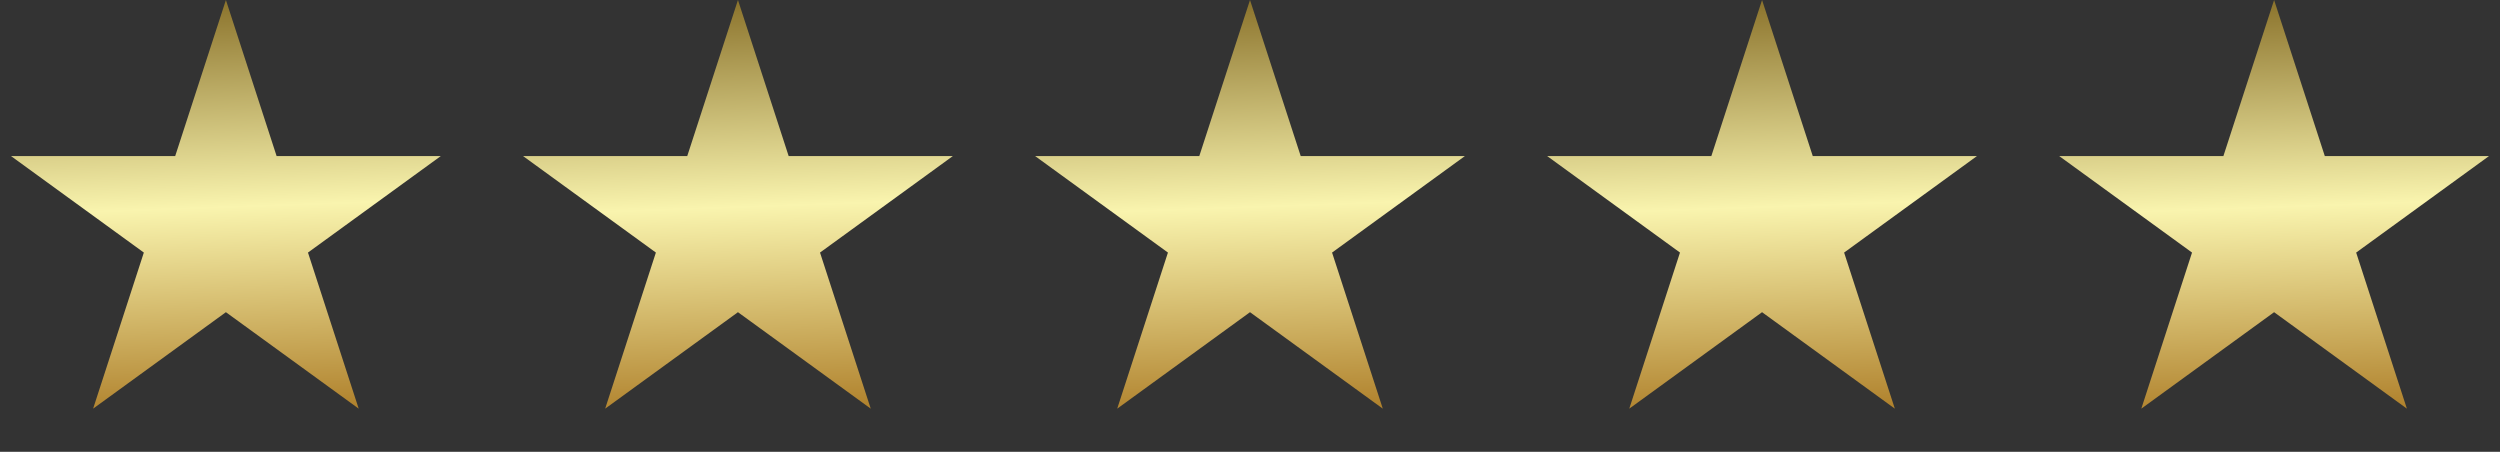 <svg xmlns="http://www.w3.org/2000/svg" width="332" height="60" viewBox="0 0 332 60" fill="none"><rect x="0" y="0" width="332" height="60" fill="#333333" stroke="none"/><path d="M30 0L36.735 20.73H58.532L40.898 33.541L47.634 54.27L30 41.459L12.366 54.27L19.102 33.541L1.468 20.73H23.265L30 0Z" fill="url(#paint0_linear_1029_722)"></path><path d="M98 0L104.735 20.73H126.532L108.898 33.541L115.634 54.27L98 41.459L80.366 54.27L87.102 33.541L69.468 20.73H91.265L98 0Z" fill="url(#paint1_linear_1029_722)"></path><path d="M166 0L172.735 20.73H194.532L176.898 33.541L183.634 54.27L166 41.459L148.366 54.27L155.102 33.541L137.468 20.73H159.265L166 0Z" fill="url(#paint2_linear_1029_722)"></path><path d="M234 0L240.735 20.73H262.532L244.898 33.541L251.634 54.27L234 41.459L216.366 54.27L223.102 33.541L205.468 20.73H227.265L234 0Z" fill="url(#paint3_linear_1029_722)"></path><path d="M302 0L308.735 20.73H330.532L312.898 33.541L319.634 54.27L302 41.459L284.366 54.27L291.102 33.541L273.468 20.73H295.265L302 0Z" fill="url(#paint4_linear_1029_722)"></path><defs><linearGradient id="paint0_linear_1029_722" x1="30.813" y1="2.64933e-08" x2="32.828" y2="57.385" gradientUnits="userSpaceOnUse"><stop stop-color="#8B732C"></stop><stop offset="0.478" stop-color="#F9F4AE"></stop><stop offset="0.95" stop-color="#B0822D"></stop></linearGradient><linearGradient id="paint1_linear_1029_722" x1="98.813" y1="2.64933e-08" x2="100.828" y2="57.385" gradientUnits="userSpaceOnUse"><stop stop-color="#8B732C"></stop><stop offset="0.478" stop-color="#F9F4AE"></stop><stop offset="0.95" stop-color="#B0822D"></stop></linearGradient><linearGradient id="paint2_linear_1029_722" x1="166.813" y1="2.64933e-08" x2="168.828" y2="57.385" gradientUnits="userSpaceOnUse"><stop stop-color="#8B732C"></stop><stop offset="0.478" stop-color="#F9F4AE"></stop><stop offset="0.95" stop-color="#B0822D"></stop></linearGradient><linearGradient id="paint3_linear_1029_722" x1="234.813" y1="2.64933e-08" x2="236.828" y2="57.385" gradientUnits="userSpaceOnUse"><stop stop-color="#8B732C"></stop><stop offset="0.478" stop-color="#F9F4AE"></stop><stop offset="0.95" stop-color="#B0822D"></stop></linearGradient><linearGradient id="paint4_linear_1029_722" x1="302.813" y1="2.64933e-08" x2="304.828" y2="57.385" gradientUnits="userSpaceOnUse"><stop stop-color="#8B732C"></stop><stop offset="0.478" stop-color="#F9F4AE"></stop><stop offset="0.95" stop-color="#B0822D"></stop></linearGradient></defs></svg>
